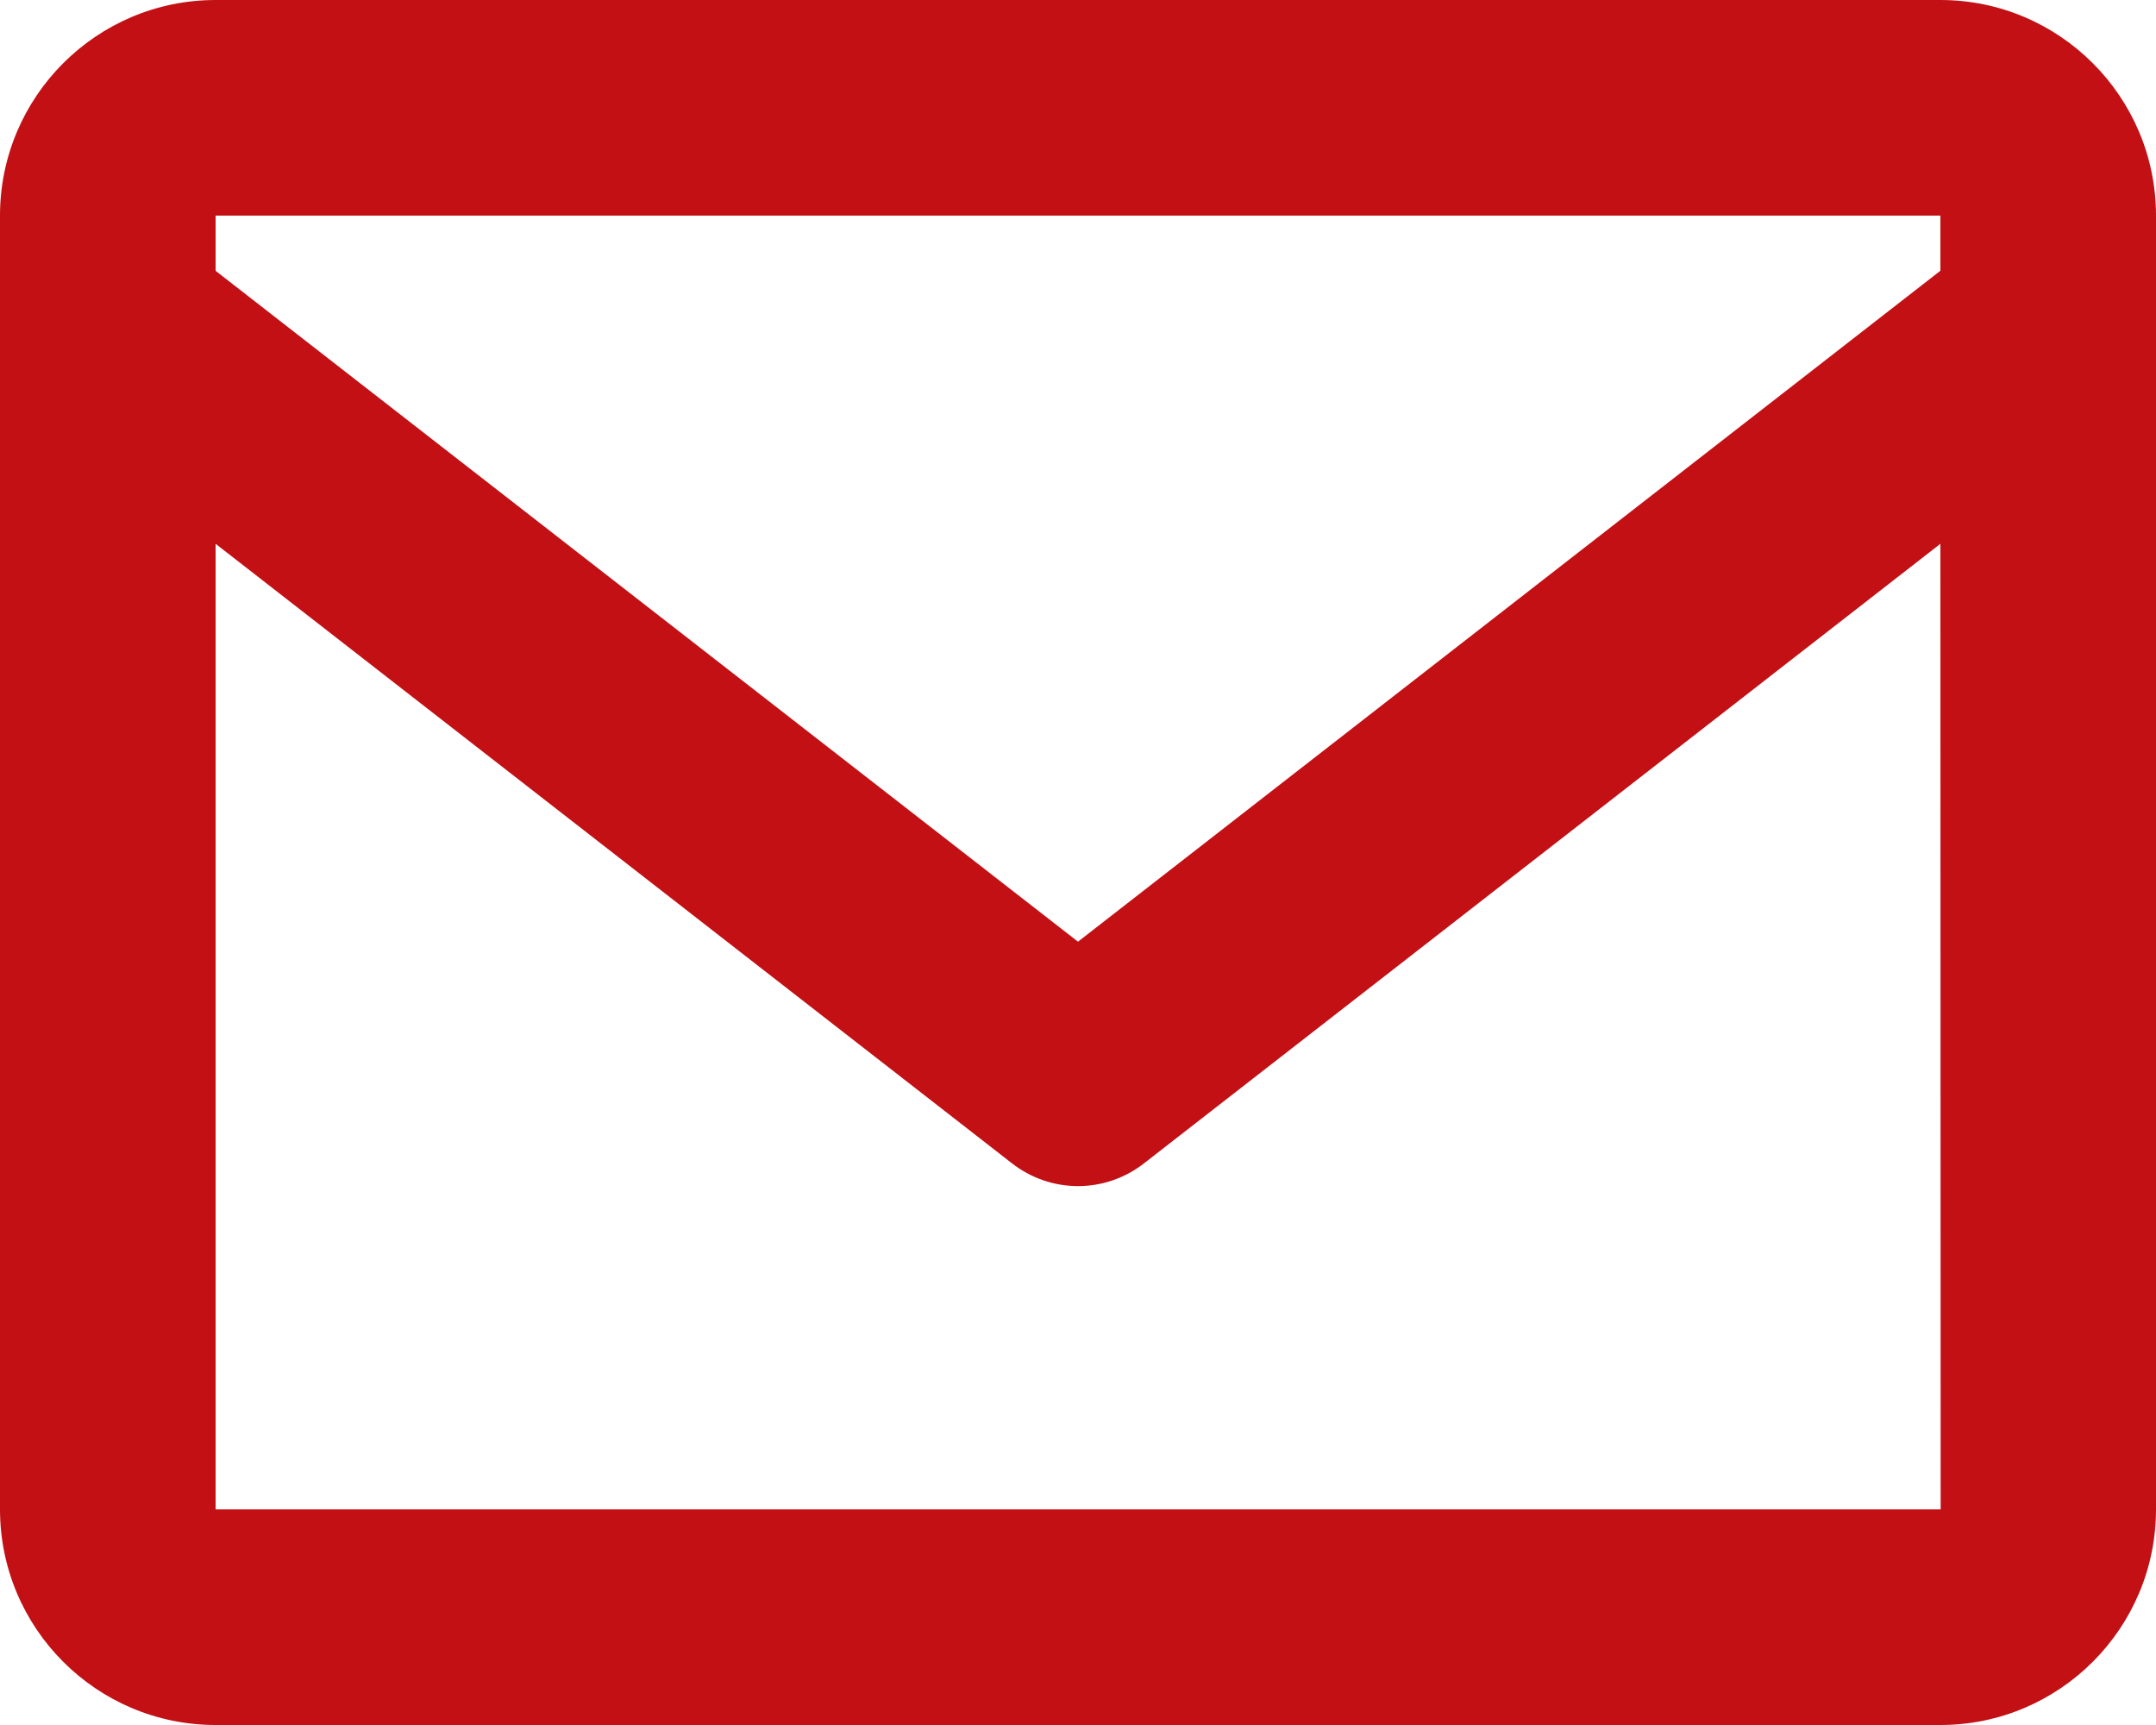 <svg xmlns="http://www.w3.org/2000/svg" width="25" height="20" viewBox="0 0 25 20" fill="none"><path d="M22.5 0H2.5C1.121 0 0 1.121 0 2.5V17.5C0 18.879 1.121 20 2.5 20H22.5C23.879 20 25 18.879 25 17.5V2.5C25 1.121 23.879 0 22.5 0ZM22.5 2.5V3.139L12.5 10.918L2.5 3.14V2.5H22.5ZM2.5 17.5V6.305L11.732 13.486C11.951 13.658 12.222 13.752 12.5 13.752C12.778 13.752 13.049 13.658 13.268 13.486L22.5 6.305L22.503 17.5H2.5Z" fill="#C21015"></path></svg>